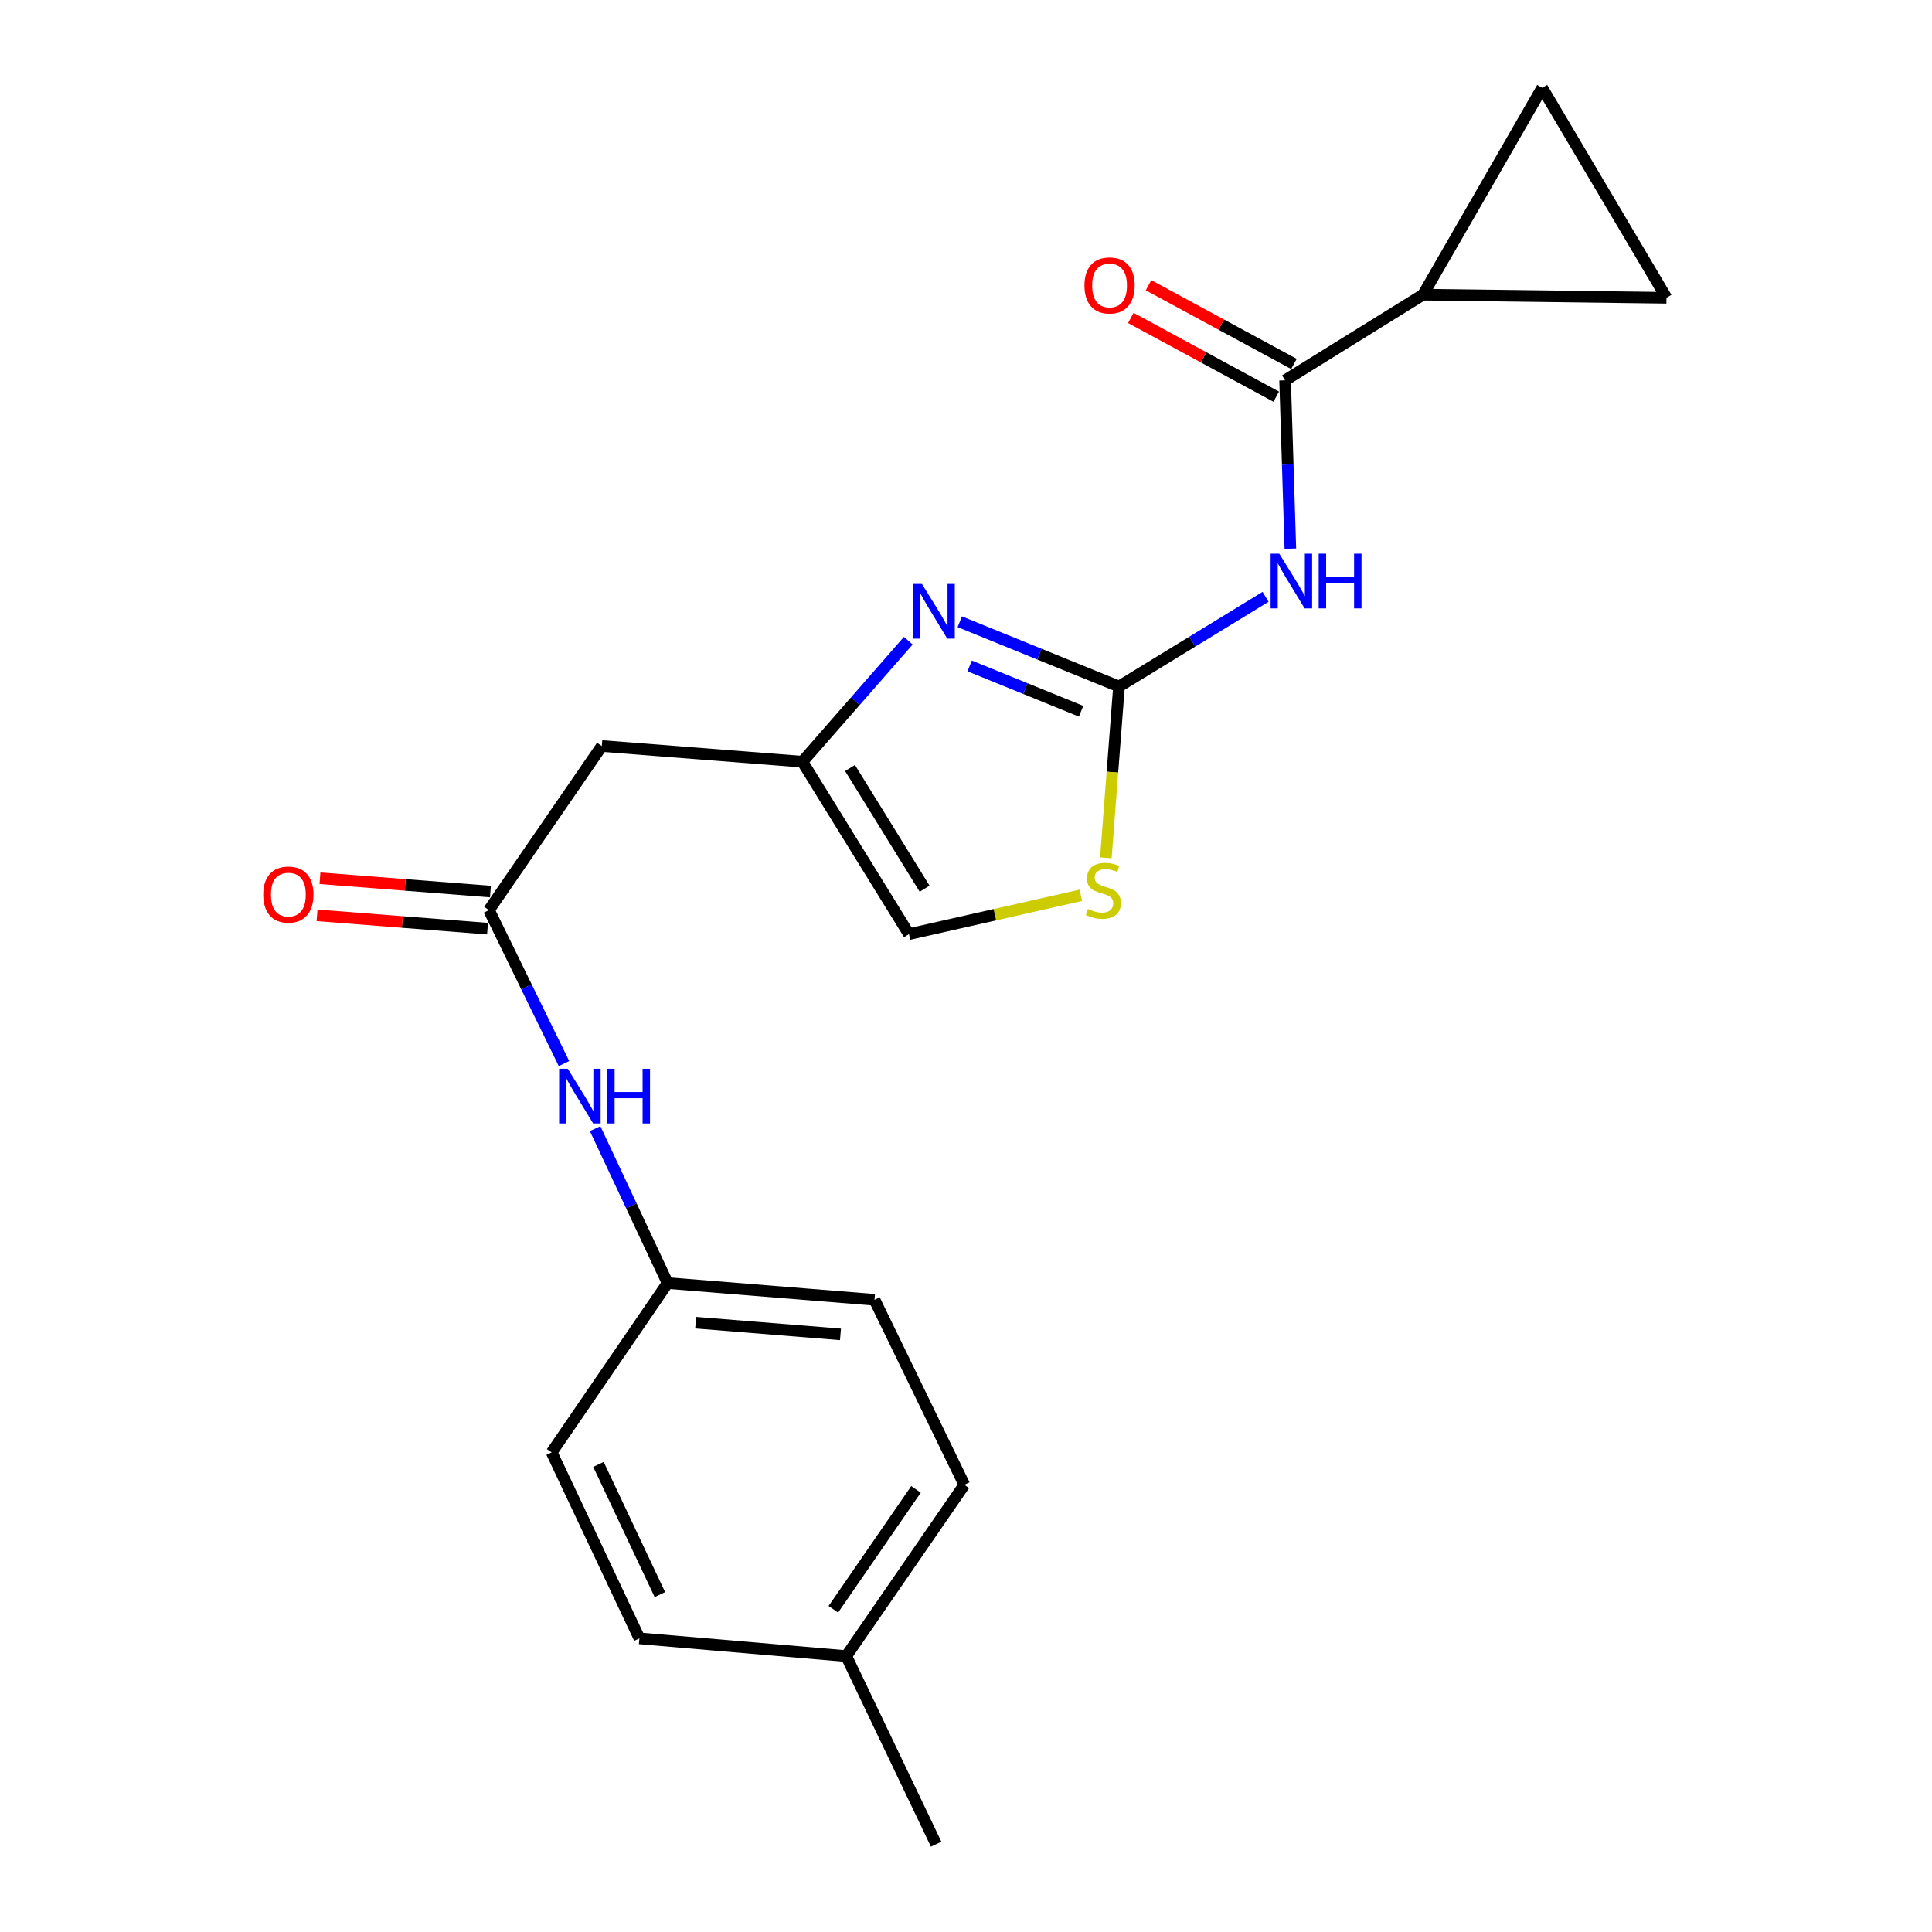 <?xml version='1.0' encoding='iso-8859-1'?>
<svg version='1.1' baseProfile='full'
              xmlns='http://www.w3.org/2000/svg'
                      xmlns:rdkit='http://www.rdkit.org/xml'
                      xmlns:xlink='http://www.w3.org/1999/xlink'
                  xml:space='preserve'
width='1000px' height='1000px' viewBox='0 0 1000 1000'>
<!-- END OF HEADER -->
<rect style='opacity:1.0;fill:#FFFFFF;stroke:none' width='1000' height='1000' x='0' y='0'> </rect>
<path class='bond-0' d='M 579.187,355.328 L 617.123,332.118' style='fill:none;fill-rule:evenodd;stroke:#000000;stroke-width:6px;stroke-linecap:butt;stroke-linejoin:miter;stroke-opacity:1' />
<path class='bond-0' d='M 617.123,332.118 L 655.059,308.909' style='fill:none;fill-rule:evenodd;stroke:#0000FF;stroke-width:6px;stroke-linecap:butt;stroke-linejoin:miter;stroke-opacity:1' />
<path class='bond-1' d='M 579.187,355.328 L 537.983,338.573' style='fill:none;fill-rule:evenodd;stroke:#000000;stroke-width:6px;stroke-linecap:butt;stroke-linejoin:miter;stroke-opacity:1' />
<path class='bond-1' d='M 537.983,338.573 L 496.779,321.817' style='fill:none;fill-rule:evenodd;stroke:#0000FF;stroke-width:6px;stroke-linecap:butt;stroke-linejoin:miter;stroke-opacity:1' />
<path class='bond-1' d='M 559.572,368.138 L 530.729,356.41' style='fill:none;fill-rule:evenodd;stroke:#000000;stroke-width:6px;stroke-linecap:butt;stroke-linejoin:miter;stroke-opacity:1' />
<path class='bond-1' d='M 530.729,356.41 L 501.887,344.681' style='fill:none;fill-rule:evenodd;stroke:#0000FF;stroke-width:6px;stroke-linecap:butt;stroke-linejoin:miter;stroke-opacity:1' />
<path class='bond-4' d='M 579.187,355.328 L 575.786,399.663' style='fill:none;fill-rule:evenodd;stroke:#000000;stroke-width:6px;stroke-linecap:butt;stroke-linejoin:miter;stroke-opacity:1' />
<path class='bond-4' d='M 575.786,399.663 L 572.385,443.998' style='fill:none;fill-rule:evenodd;stroke:#CCCC00;stroke-width:6px;stroke-linecap:butt;stroke-linejoin:miter;stroke-opacity:1' />
<path class='bond-2' d='M 667.889,283.98 L 666.526,240.418' style='fill:none;fill-rule:evenodd;stroke:#0000FF;stroke-width:6px;stroke-linecap:butt;stroke-linejoin:miter;stroke-opacity:1' />
<path class='bond-2' d='M 666.526,240.418 L 665.162,196.856' style='fill:none;fill-rule:evenodd;stroke:#000000;stroke-width:6px;stroke-linecap:butt;stroke-linejoin:miter;stroke-opacity:1' />
<path class='bond-3' d='M 470.129,331.628 L 442.726,362.942' style='fill:none;fill-rule:evenodd;stroke:#0000FF;stroke-width:6px;stroke-linecap:butt;stroke-linejoin:miter;stroke-opacity:1' />
<path class='bond-3' d='M 442.726,362.942 L 415.323,394.256' style='fill:none;fill-rule:evenodd;stroke:#000000;stroke-width:6px;stroke-linecap:butt;stroke-linejoin:miter;stroke-opacity:1' />
<path class='bond-5' d='M 665.162,196.856 L 736.578,152.525' style='fill:none;fill-rule:evenodd;stroke:#000000;stroke-width:6px;stroke-linecap:butt;stroke-linejoin:miter;stroke-opacity:1' />
<path class='bond-12' d='M 669.746,188.389 L 632.11,168.014' style='fill:none;fill-rule:evenodd;stroke:#000000;stroke-width:6px;stroke-linecap:butt;stroke-linejoin:miter;stroke-opacity:1' />
<path class='bond-12' d='M 632.11,168.014 L 594.475,147.638' style='fill:none;fill-rule:evenodd;stroke:#FF0000;stroke-width:6px;stroke-linecap:butt;stroke-linejoin:miter;stroke-opacity:1' />
<path class='bond-12' d='M 660.578,205.322 L 622.943,184.947' style='fill:none;fill-rule:evenodd;stroke:#000000;stroke-width:6px;stroke-linecap:butt;stroke-linejoin:miter;stroke-opacity:1' />
<path class='bond-12' d='M 622.943,184.947 L 585.308,164.572' style='fill:none;fill-rule:evenodd;stroke:#FF0000;stroke-width:6px;stroke-linecap:butt;stroke-linejoin:miter;stroke-opacity:1' />
<path class='bond-7' d='M 415.323,394.256 L 311.494,386.136' style='fill:none;fill-rule:evenodd;stroke:#000000;stroke-width:6px;stroke-linecap:butt;stroke-linejoin:miter;stroke-opacity:1' />
<path class='bond-21' d='M 415.323,394.256 L 470.479,483.505' style='fill:none;fill-rule:evenodd;stroke:#000000;stroke-width:6px;stroke-linecap:butt;stroke-linejoin:miter;stroke-opacity:1' />
<path class='bond-21' d='M 439.976,397.52 L 478.586,459.994' style='fill:none;fill-rule:evenodd;stroke:#000000;stroke-width:6px;stroke-linecap:butt;stroke-linejoin:miter;stroke-opacity:1' />
<path class='bond-10' d='M 559.44,463.397 L 514.96,473.451' style='fill:none;fill-rule:evenodd;stroke:#CCCC00;stroke-width:6px;stroke-linecap:butt;stroke-linejoin:miter;stroke-opacity:1' />
<path class='bond-10' d='M 514.96,473.451 L 470.479,483.505' style='fill:none;fill-rule:evenodd;stroke:#000000;stroke-width:6px;stroke-linecap:butt;stroke-linejoin:miter;stroke-opacity:1' />
<path class='bond-8' d='M 736.578,152.525 L 862.562,154.141' style='fill:none;fill-rule:evenodd;stroke:#000000;stroke-width:6px;stroke-linecap:butt;stroke-linejoin:miter;stroke-opacity:1' />
<path class='bond-9' d='M 736.578,152.525 L 798.228,45.455' style='fill:none;fill-rule:evenodd;stroke:#000000;stroke-width:6px;stroke-linecap:butt;stroke-linejoin:miter;stroke-opacity:1' />
<path class='bond-6' d='M 253.096,471.074 L 311.494,386.136' style='fill:none;fill-rule:evenodd;stroke:#000000;stroke-width:6px;stroke-linecap:butt;stroke-linejoin:miter;stroke-opacity:1' />
<path class='bond-11' d='M 253.096,471.074 L 272.505,510.788' style='fill:none;fill-rule:evenodd;stroke:#000000;stroke-width:6px;stroke-linecap:butt;stroke-linejoin:miter;stroke-opacity:1' />
<path class='bond-11' d='M 272.505,510.788 L 291.914,550.502' style='fill:none;fill-rule:evenodd;stroke:#0000FF;stroke-width:6px;stroke-linecap:butt;stroke-linejoin:miter;stroke-opacity:1' />
<path class='bond-13' d='M 253.847,461.476 L 209.729,458.026' style='fill:none;fill-rule:evenodd;stroke:#000000;stroke-width:6px;stroke-linecap:butt;stroke-linejoin:miter;stroke-opacity:1' />
<path class='bond-13' d='M 209.729,458.026 L 165.61,454.576' style='fill:none;fill-rule:evenodd;stroke:#FF0000;stroke-width:6px;stroke-linecap:butt;stroke-linejoin:miter;stroke-opacity:1' />
<path class='bond-13' d='M 252.346,480.672 L 208.228,477.223' style='fill:none;fill-rule:evenodd;stroke:#000000;stroke-width:6px;stroke-linecap:butt;stroke-linejoin:miter;stroke-opacity:1' />
<path class='bond-13' d='M 208.228,477.223 L 164.109,473.773' style='fill:none;fill-rule:evenodd;stroke:#FF0000;stroke-width:6px;stroke-linecap:butt;stroke-linejoin:miter;stroke-opacity:1' />
<path class='bond-22' d='M 862.562,154.141 L 798.228,45.455' style='fill:none;fill-rule:evenodd;stroke:#000000;stroke-width:6px;stroke-linecap:butt;stroke-linejoin:miter;stroke-opacity:1' />
<path class='bond-14' d='M 308.042,584.173 L 326.798,624.147' style='fill:none;fill-rule:evenodd;stroke:#0000FF;stroke-width:6px;stroke-linecap:butt;stroke-linejoin:miter;stroke-opacity:1' />
<path class='bond-14' d='M 326.798,624.147 L 345.554,664.12' style='fill:none;fill-rule:evenodd;stroke:#000000;stroke-width:6px;stroke-linecap:butt;stroke-linejoin:miter;stroke-opacity:1' />
<path class='bond-16' d='M 345.554,664.12 L 285.542,751.754' style='fill:none;fill-rule:evenodd;stroke:#000000;stroke-width:6px;stroke-linecap:butt;stroke-linejoin:miter;stroke-opacity:1' />
<path class='bond-17' d='M 345.554,664.12 L 452.646,672.775' style='fill:none;fill-rule:evenodd;stroke:#000000;stroke-width:6px;stroke-linecap:butt;stroke-linejoin:miter;stroke-opacity:1' />
<path class='bond-17' d='M 360.067,684.611 L 435.032,690.669' style='fill:none;fill-rule:evenodd;stroke:#000000;stroke-width:6px;stroke-linecap:butt;stroke-linejoin:miter;stroke-opacity:1' />
<path class='bond-15' d='M 438.023,857.188 L 499.138,768.527' style='fill:none;fill-rule:evenodd;stroke:#000000;stroke-width:6px;stroke-linecap:butt;stroke-linejoin:miter;stroke-opacity:1' />
<path class='bond-15' d='M 431.336,832.961 L 474.117,770.898' style='fill:none;fill-rule:evenodd;stroke:#000000;stroke-width:6px;stroke-linecap:butt;stroke-linejoin:miter;stroke-opacity:1' />
<path class='bond-20' d='M 438.023,857.188 L 484.546,954.545' style='fill:none;fill-rule:evenodd;stroke:#000000;stroke-width:6px;stroke-linecap:butt;stroke-linejoin:miter;stroke-opacity:1' />
<path class='bond-23' d='M 438.023,857.188 L 330.952,848.01' style='fill:none;fill-rule:evenodd;stroke:#000000;stroke-width:6px;stroke-linecap:butt;stroke-linejoin:miter;stroke-opacity:1' />
<path class='bond-18' d='M 285.542,751.754 L 330.952,848.01' style='fill:none;fill-rule:evenodd;stroke:#000000;stroke-width:6px;stroke-linecap:butt;stroke-linejoin:miter;stroke-opacity:1' />
<path class='bond-18' d='M 309.768,757.976 L 341.555,825.355' style='fill:none;fill-rule:evenodd;stroke:#000000;stroke-width:6px;stroke-linecap:butt;stroke-linejoin:miter;stroke-opacity:1' />
<path class='bond-19' d='M 452.646,672.775 L 499.138,768.527' style='fill:none;fill-rule:evenodd;stroke:#000000;stroke-width:6px;stroke-linecap:butt;stroke-linejoin:miter;stroke-opacity:1' />
<path  class='atom-1' d='M 662.154 286.579
L 671.434 301.579
Q 672.354 303.059, 673.834 305.739
Q 675.314 308.419, 675.394 308.579
L 675.394 286.579
L 679.154 286.579
L 679.154 314.899
L 675.274 314.899
L 665.314 298.499
Q 664.154 296.579, 662.914 294.379
Q 661.714 292.179, 661.354 291.499
L 661.354 314.899
L 657.674 314.899
L 657.674 286.579
L 662.154 286.579
' fill='#0000FF'/>
<path  class='atom-1' d='M 682.554 286.579
L 686.394 286.579
L 686.394 298.619
L 700.874 298.619
L 700.874 286.579
L 704.714 286.579
L 704.714 314.899
L 700.874 314.899
L 700.874 301.819
L 686.394 301.819
L 686.394 314.899
L 682.554 314.899
L 682.554 286.579
' fill='#0000FF'/>
<path  class='atom-2' d='M 477.195 302.24
L 486.475 317.24
Q 487.395 318.72, 488.875 321.4
Q 490.355 324.08, 490.435 324.24
L 490.435 302.24
L 494.195 302.24
L 494.195 330.56
L 490.315 330.56
L 480.355 314.16
Q 479.195 312.24, 477.955 310.04
Q 476.755 307.84, 476.395 307.16
L 476.395 330.56
L 472.715 330.56
L 472.715 302.24
L 477.195 302.24
' fill='#0000FF'/>
<path  class='atom-5' d='M 563.099 470.482
Q 563.419 470.602, 564.739 471.162
Q 566.059 471.722, 567.499 472.082
Q 568.979 472.402, 570.419 472.402
Q 573.099 472.402, 574.659 471.122
Q 576.219 469.802, 576.219 467.522
Q 576.219 465.962, 575.419 465.002
Q 574.659 464.042, 573.459 463.522
Q 572.259 463.002, 570.259 462.402
Q 567.739 461.642, 566.219 460.922
Q 564.739 460.202, 563.659 458.682
Q 562.619 457.162, 562.619 454.602
Q 562.619 451.042, 565.019 448.842
Q 567.459 446.642, 572.259 446.642
Q 575.539 446.642, 579.259 448.202
L 578.339 451.282
Q 574.939 449.882, 572.379 449.882
Q 569.619 449.882, 568.099 451.042
Q 566.579 452.162, 566.619 454.122
Q 566.619 455.642, 567.379 456.562
Q 568.179 457.482, 569.299 458.002
Q 570.459 458.522, 572.379 459.122
Q 574.939 459.922, 576.459 460.722
Q 577.979 461.522, 579.059 463.162
Q 580.179 464.762, 580.179 467.522
Q 580.179 471.442, 577.539 473.562
Q 574.939 475.642, 570.579 475.642
Q 568.059 475.642, 566.139 475.082
Q 564.259 474.562, 562.019 473.642
L 563.099 470.482
' fill='#CCCC00'/>
<path  class='atom-12' d='M 293.884 553.18
L 303.164 568.18
Q 304.084 569.66, 305.564 572.34
Q 307.044 575.02, 307.124 575.18
L 307.124 553.18
L 310.884 553.18
L 310.884 581.5
L 307.004 581.5
L 297.044 565.1
Q 295.884 563.18, 294.644 560.98
Q 293.444 558.78, 293.084 558.1
L 293.084 581.5
L 289.404 581.5
L 289.404 553.18
L 293.884 553.18
' fill='#0000FF'/>
<path  class='atom-12' d='M 314.284 553.18
L 318.124 553.18
L 318.124 565.22
L 332.604 565.22
L 332.604 553.18
L 336.444 553.18
L 336.444 581.5
L 332.604 581.5
L 332.604 568.42
L 318.124 568.42
L 318.124 581.5
L 314.284 581.5
L 314.284 553.18
' fill='#0000FF'/>
<path  class='atom-13' d='M 561.309 147.749
Q 561.309 140.949, 564.669 137.149
Q 568.029 133.349, 574.309 133.349
Q 580.589 133.349, 583.949 137.149
Q 587.309 140.949, 587.309 147.749
Q 587.309 154.629, 583.909 158.549
Q 580.509 162.429, 574.309 162.429
Q 568.069 162.429, 564.669 158.549
Q 561.309 154.669, 561.309 147.749
M 574.309 159.229
Q 578.629 159.229, 580.949 156.349
Q 583.309 153.429, 583.309 147.749
Q 583.309 142.189, 580.949 139.389
Q 578.629 136.549, 574.309 136.549
Q 569.989 136.549, 567.629 139.349
Q 565.309 142.149, 565.309 147.749
Q 565.309 153.469, 567.629 156.349
Q 569.989 159.229, 574.309 159.229
' fill='#FF0000'/>
<path  class='atom-14' d='M 136.256 463.035
Q 136.256 456.235, 139.616 452.435
Q 142.976 448.635, 149.256 448.635
Q 155.536 448.635, 158.896 452.435
Q 162.256 456.235, 162.256 463.035
Q 162.256 469.915, 158.856 473.835
Q 155.456 477.715, 149.256 477.715
Q 143.016 477.715, 139.616 473.835
Q 136.256 469.955, 136.256 463.035
M 149.256 474.515
Q 153.576 474.515, 155.896 471.635
Q 158.256 468.715, 158.256 463.035
Q 158.256 457.475, 155.896 454.675
Q 153.576 451.835, 149.256 451.835
Q 144.936 451.835, 142.576 454.635
Q 140.256 457.435, 140.256 463.035
Q 140.256 468.755, 142.576 471.635
Q 144.936 474.515, 149.256 474.515
' fill='#FF0000'/>
</svg>
